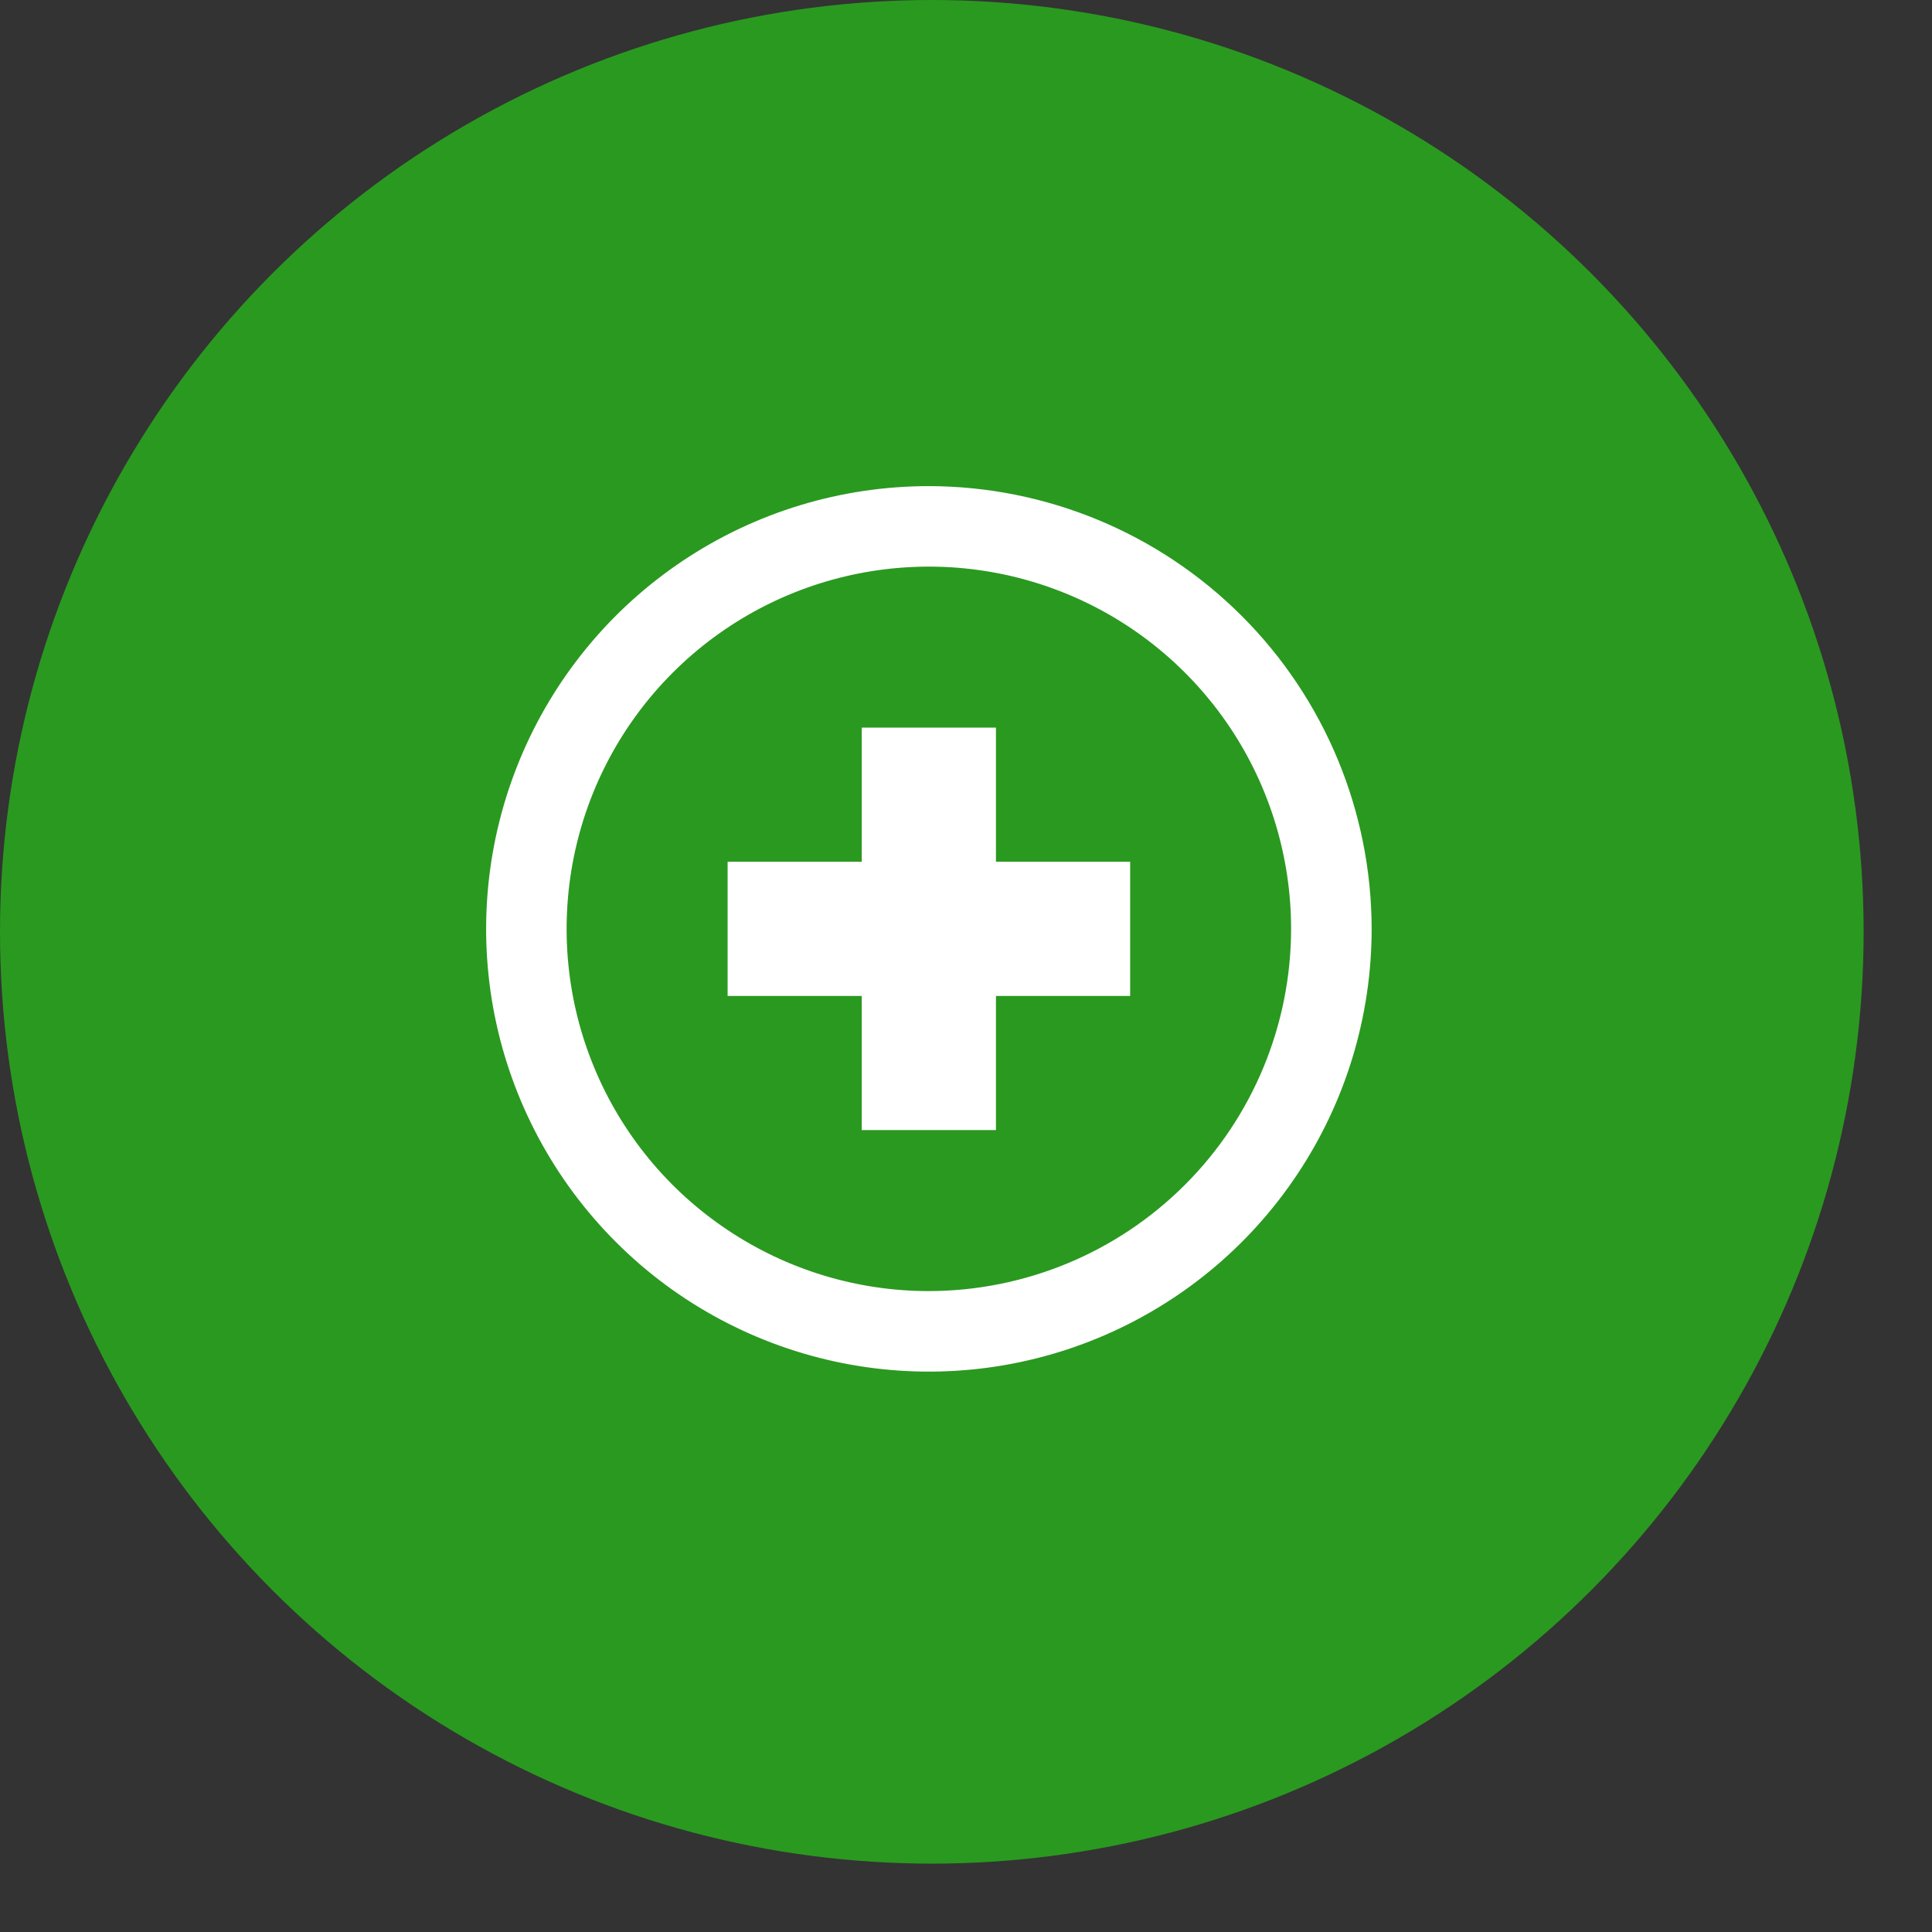 <?xml version="1.0" encoding="UTF-8"?> <svg xmlns="http://www.w3.org/2000/svg" width="26" height="26" viewBox="0 0 26 26" fill="none"><rect x="0" y="0" width="26" height="26" fill="#333333" stroke="none"/> <circle cx="12.54" cy="12.54" r="12.54" fill="#2A9920"></circle> <g clip-path="url(#clip0_367_57)"> <path d="M12.5 6.542C11.322 6.542 10.17 6.891 9.19 7.546C8.21 8.201 7.447 9.131 6.996 10.22C6.545 11.309 6.427 12.507 6.656 13.662C6.886 14.818 7.454 15.88 8.287 16.713C9.12 17.547 10.182 18.114 11.338 18.344C12.494 18.574 13.692 18.456 14.78 18.005C15.869 17.554 16.8 16.79 17.454 15.81C18.109 14.831 18.459 13.678 18.459 12.5C18.457 10.92 17.828 9.406 16.711 8.289C15.594 7.172 14.08 6.544 12.5 6.542V6.542ZM12.5 17.375C11.536 17.375 10.594 17.089 9.792 16.553C8.99 16.018 8.365 15.257 7.996 14.366C7.627 13.475 7.531 12.495 7.719 11.549C7.907 10.603 8.371 9.735 9.053 9.053C9.735 8.371 10.604 7.907 11.549 7.719C12.495 7.531 13.475 7.627 14.366 7.996C15.257 8.365 16.018 8.99 16.554 9.792C17.089 10.593 17.375 11.536 17.375 12.5C17.374 13.793 16.86 15.032 15.946 15.945C15.032 16.859 13.793 17.373 12.5 17.375V17.375Z" fill="white"></path> <path d="M13.403 9.792H11.597V11.597H9.792V13.403H11.597V15.208H13.403V13.403H15.209V11.597H13.403V9.792Z" fill="white"></path> </g> <defs> <clipPath id="clip0_367_57"> <rect width="13" height="13" fill="white" transform="translate(6 6)"></rect> </clipPath> </defs> </svg> 